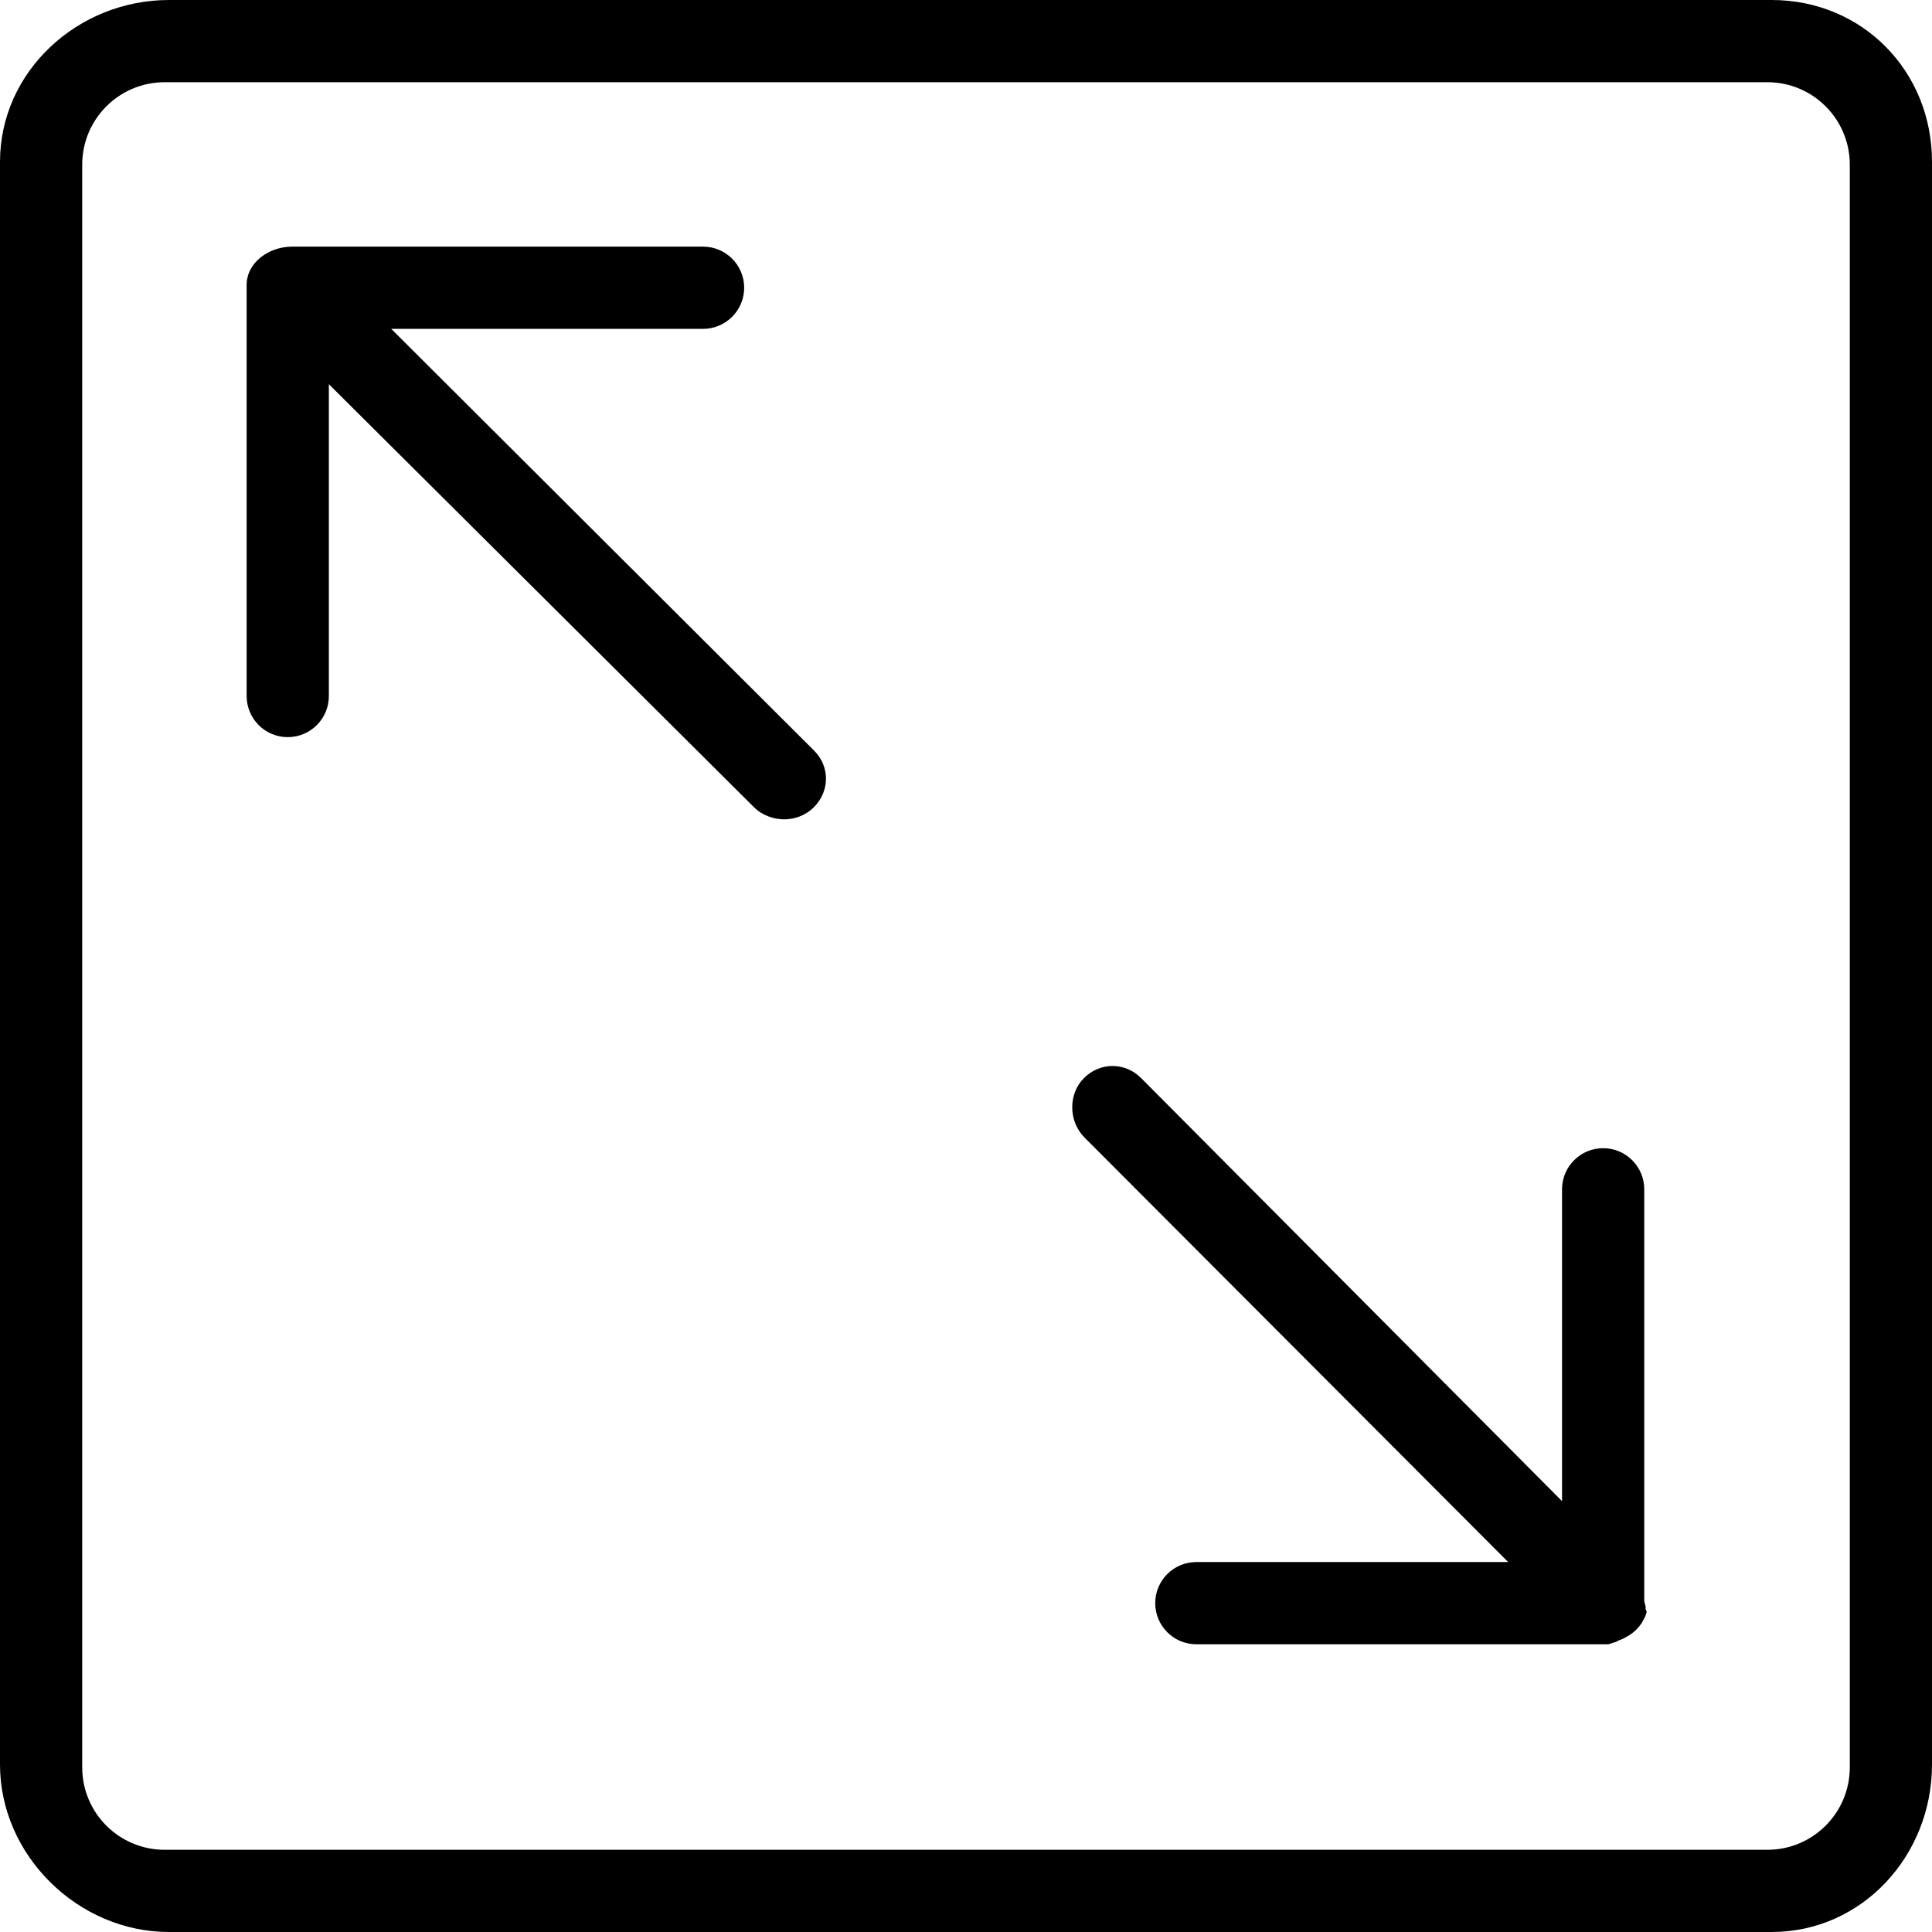<?xml version="1.0" encoding="iso-8859-1"?>
<!-- Uploaded to: SVG Repo, www.svgrepo.com, Generator: SVG Repo Mixer Tools -->
<svg fill="#000000" height="800px" width="800px" version="1.1" id="Layer_1" xmlns="http://www.w3.org/2000/svg" xmlns:xlink="http://www.w3.org/1999/xlink" 
	 viewBox="0 0 512 512" xml:space="preserve">
<g>
	<g>
		<path d="M469.5,0H44.755C20.697,0,0,18.838,0,42.891v424.745C0,491.689,20.697,512,44.755,512H469.5
			c24.059,0,42.5-20.311,42.5-44.364V42.891C512,18.838,493.558,0,469.5,0z M490.213,468.372c0,12.061-9.778,21.84-21.84,21.84
			H43.628c-12.063,0-21.84-9.779-21.84-21.84V43.628c0-12.061,9.778-21.84,21.84-21.84h424.745c12.063,0,21.84,9.779,21.84,21.84
			V468.372z"/>
	</g>
</g>
<g>
	<g>
		<path d="M215.738,198.91L103.681,87.149h82.638c6.016,0,10.894-4.872,10.894-10.894s-4.878-10.894-10.894-10.894H77.383
			c-6.016,0-12.021,4.136-12.021,10.157v108.936c0,6.021,4.878,10.894,10.894,10.894s10.894-4.872,10.894-10.894v-82.638
			L199.84,213.944c2.128,2.128,5.197,3.192,7.984,3.192c2.787,0,5.716-1.064,7.843-3.192
			C219.923,209.689,219.993,203.165,215.738,198.91z"/>
	</g>
</g>
<g>
	<g>
		<path d="M436.093,426.247c0.141-0.702-0.348-1.417-0.348-2.133V315.178c0-6.021-4.878-10.894-10.894-10.894
			s-10.894,4.872-10.894,10.894v82.638L302.394,285.689c-4.255-4.255-10.867-4.255-15.122,0s-4.114,11.519,0.141,15.774
			l112.268,112.495h-82.638c-6.016,0-10.894,4.872-10.894,10.894s4.878,10.894,10.894,10.894h108.936
			c0.714,0,1.428-0.441,2.132-0.583c0.338-0.066,0.653-0.377,0.98-0.476c0.351-0.104,0.708-0.276,1.049-0.415
			c0.402-0.167,0.767-0.439,1.145-0.649c0.241-0.136,0.495-0.263,0.727-0.42c1.201-0.798,2.231-1.841,3.032-3.043
			c0.153-0.229,0.255-0.484,0.389-0.723c0.214-0.378,0.44-0.753,0.608-1.157c0.141-0.34,0.219-0.697,0.324-1.045
			C436.464,426.904,436.027,426.588,436.093,426.247z"/>
	</g>
</g>
</svg>
